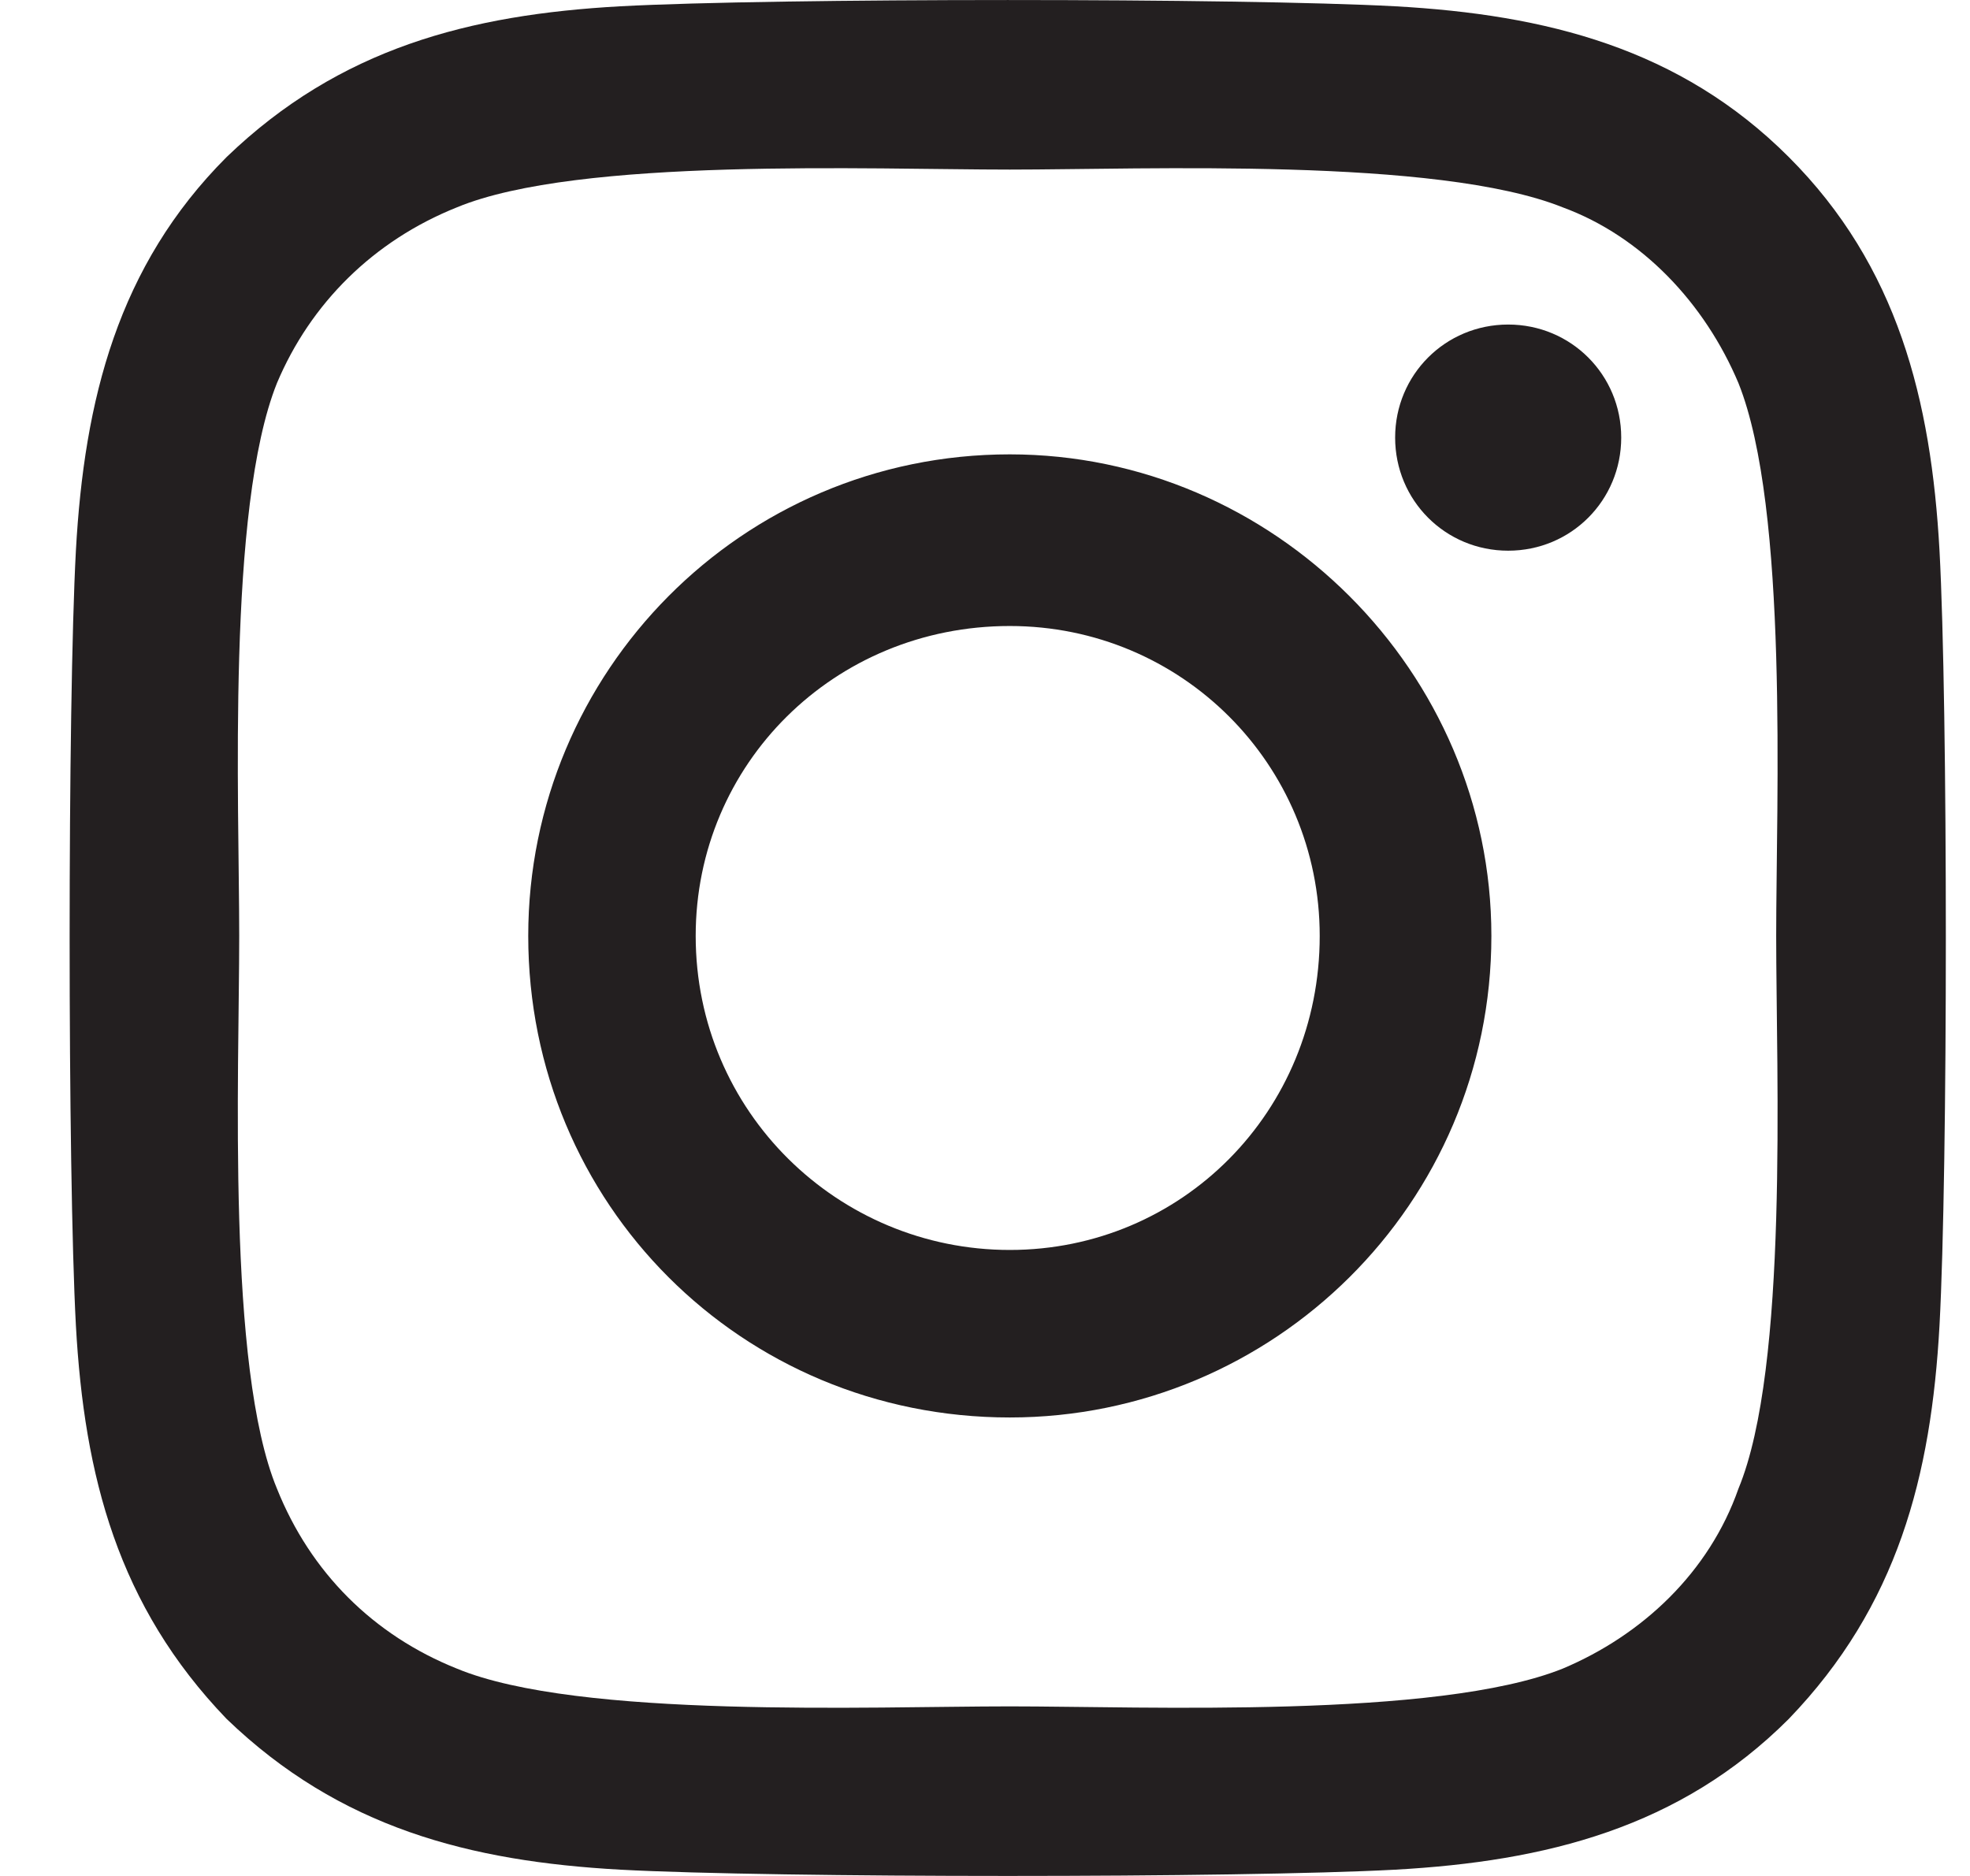 <svg width="21" height="20" viewBox="0 0 21 20" fill="none" xmlns="http://www.w3.org/2000/svg">
<path d="M10.764 4.844C7.907 4.844 5.631 7.165 5.631 9.978C5.631 12.835 7.907 15.112 10.764 15.112C13.577 15.112 15.898 12.835 15.898 9.978C15.898 7.165 13.577 4.844 10.764 4.844ZM10.764 13.326C8.934 13.326 7.416 11.853 7.416 9.978C7.416 8.147 8.89 6.674 10.764 6.674C12.595 6.674 14.068 8.147 14.068 9.978C14.068 11.853 12.595 13.326 10.764 13.326ZM17.282 4.665C17.282 3.996 16.747 3.46 16.077 3.46C15.407 3.46 14.872 3.996 14.872 4.665C14.872 5.335 15.407 5.871 16.077 5.871C16.747 5.871 17.282 5.335 17.282 4.665ZM20.675 5.871C20.586 4.263 20.229 2.835 19.068 1.674C17.907 0.513 16.479 0.156 14.872 0.067C13.22 -0.022 8.265 -0.022 6.613 0.067C5.006 0.156 3.622 0.513 2.416 1.674C1.256 2.835 0.898 4.263 0.809 5.871C0.72 7.522 0.72 12.478 0.809 14.13C0.898 15.737 1.256 17.12 2.416 18.326C3.622 19.487 5.006 19.844 6.613 19.933C8.265 20.022 13.22 20.022 14.872 19.933C16.479 19.844 17.907 19.487 19.068 18.326C20.229 17.12 20.586 15.737 20.675 14.13C20.765 12.478 20.765 7.522 20.675 5.871ZM18.532 15.87C18.22 16.763 17.506 17.433 16.657 17.79C15.318 18.326 12.193 18.192 10.764 18.192C9.291 18.192 6.166 18.326 4.872 17.79C3.979 17.433 3.309 16.763 2.952 15.87C2.416 14.576 2.55 11.451 2.55 9.978C2.55 8.549 2.416 5.424 2.952 4.085C3.309 3.237 3.979 2.567 4.872 2.21C6.166 1.674 9.291 1.808 10.764 1.808C12.193 1.808 15.318 1.674 16.657 2.21C17.506 2.522 18.175 3.237 18.532 4.085C19.068 5.424 18.934 8.549 18.934 9.978C18.934 11.451 19.068 14.576 18.532 15.87Z" fill="#231F20"/>
</svg>
